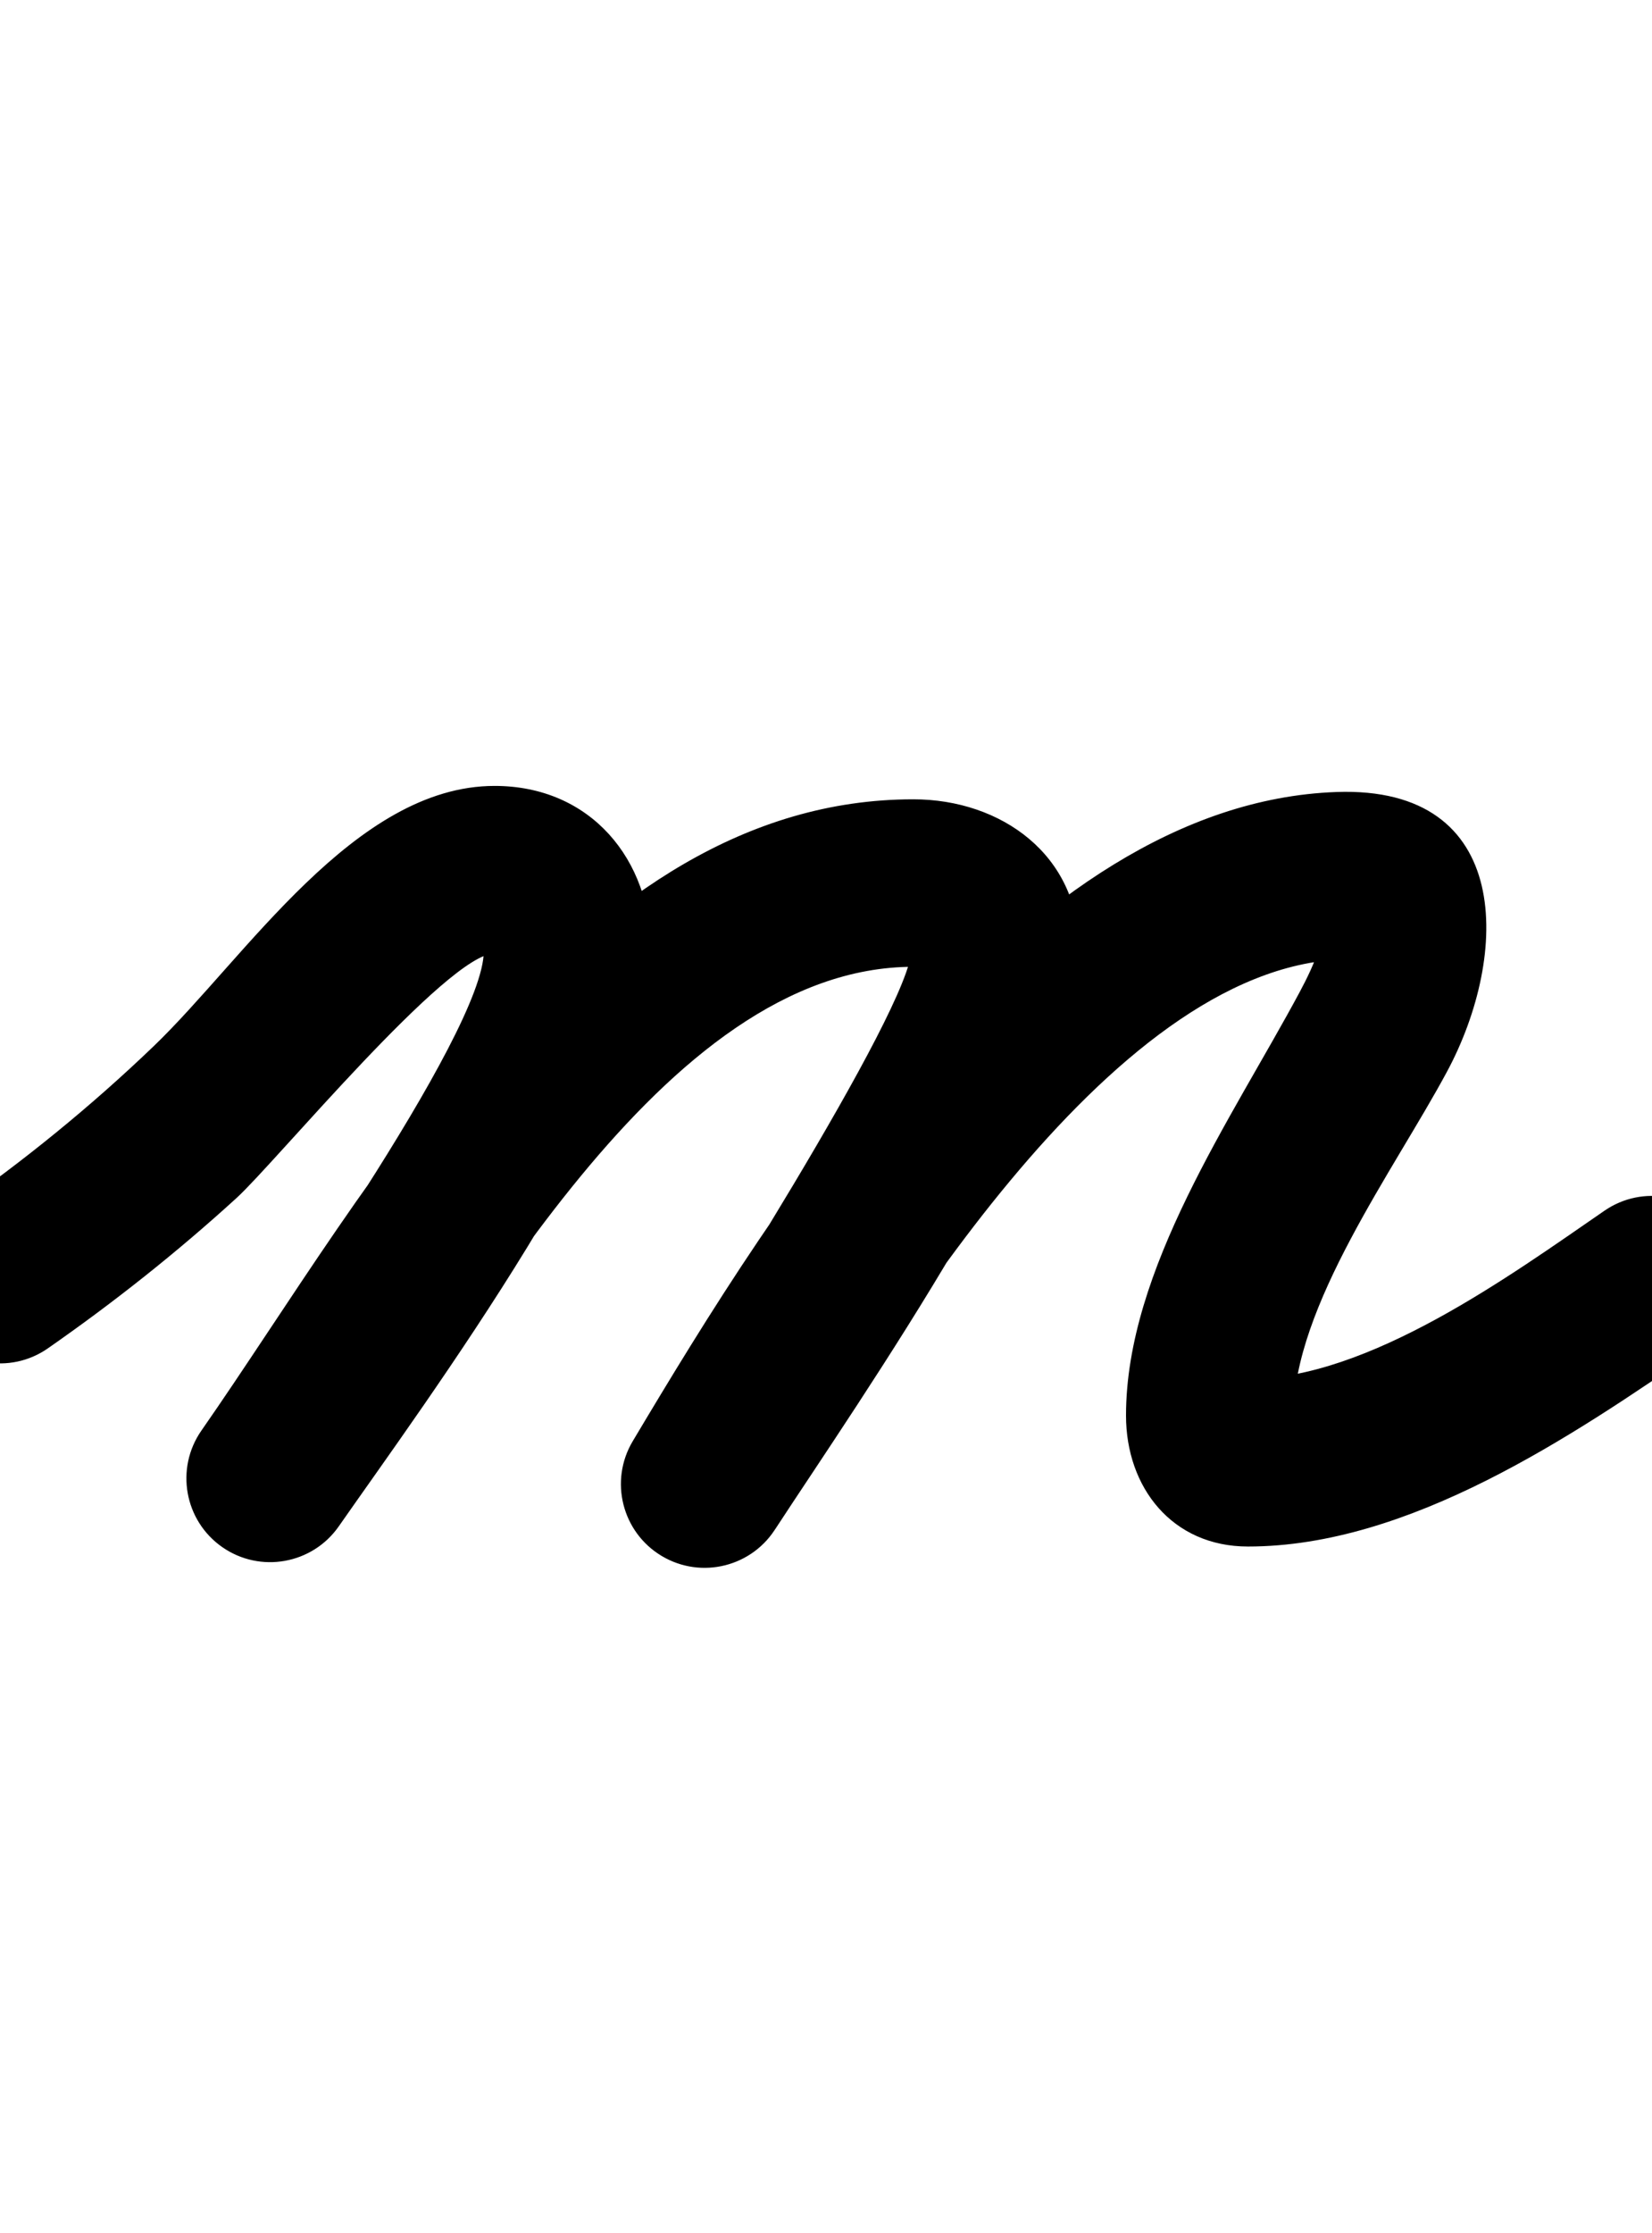 <?xml version="1.0" encoding="UTF-8"?>
<svg xmlns="http://www.w3.org/2000/svg" xmlns:inkscape="http://www.inkscape.org/namespaces/inkscape" xmlns:sodipodi="http://sodipodi.sourceforge.net/DTD/sodipodi-0.dtd" xmlns:svg="http://www.w3.org/2000/svg" version="1.1" viewBox="0 -350 740 1000">
    <sodipodi:namedview pagecolor="#ffffff" bordercolor="#666666" borderopacity="1.0" showgrid="true">
        <inkscape:grid id="grid№1" type="xygrid" dotted="false" enabled="true" visible="true" empspacing="10" />
        <sodipodi:guide id="baseline" position="0.00,350.00" orientation="0.00,1.00" />
    </sodipodi:namedview>
    <g id="glyph">
        <path d="M -30.771 244.434C -18.934 261.428 4.439 265.608 21.434 253.771C 51.036 233.151 79.344 210.722 105.997 186.405C 123.301 170.618 200.578 76.915 221.557 76.915C 223.405 76.915 220.395 76.245 219.551 75.668C 212.976 71.168 216.702 75.229 216.702 75.991C 216.702 112.737 115.975 253.627 90.235 290.558C 78.393 307.549 82.567 330.923 99.558 342.765C 116.549 354.607 139.923 350.433 151.765 333.442C 151.765 333.442 151.765 333.442 151.765 333.442C 190.151 278.367 291.702 141.318 291.702 75.991C 291.702 34.661 264.416 1.915 221.557 1.915C 158.793 1.915 109.836 79.137 68.748 118.549C 40.681 145.471 10.477 170.002 -21.434 192.229C -38.428 204.066 -42.608 227.439 -30.771 244.434ZM 151.765 333.442C 151.765 333.442 151.765 333.442 151.765 333.442C 210.034 249.839 296.328 82.913 409.125 82.913C 410.744 82.913 414.865 87.504 410.005 79.685C 409.396 78.704 408.926 77.653 408.616 76.541C 408.465 76.001 408.344 74.322 408.344 74.882C 408.344 101.41 308.355 257.085 284.592 293.511C 273.276 310.857 278.165 334.092 295.511 345.408C 312.857 356.724 336.092 351.835 347.408 334.489C 347.408 334.489 347.408 334.489 347.408 334.489C 383.677 278.893 483.344 136.517 483.344 74.882C 483.344 32.873 448.504 7.913 409.125 7.913C 258.573 7.913 165.941 181.936 90.235 290.558C 78.393 307.549 82.567 330.923 99.558 342.765C 116.549 354.607 139.923 350.433 151.765 333.442ZM 347.843 333.745C 347.843 333.745 347.843 333.745 347.843 333.745C 394.556 255.409 495.717 83.362 601.337 79.595C 603.151 79.53 595.983 70.761 592.648 66.656C 591.045 64.683 591.836 71.693 591.067 74.115C 588.845 81.112 585.62 87.815 582.157 94.269C 551.715 151.002 504.388 218.401 504.388 283.857C 504.388 316.099 525.113 342.5 559 342.5C 631.28 342.5 704.09 293.224 761.255 253.894C 778.318 242.155 782.633 218.807 770.894 201.745C 759.155 184.682 735.807 180.367 718.745 192.106C 718.745 192.106 718.745 192.106 718.745 192.106C 676.513 221.161 613.061 267.5 559 267.5C 559.292 267.511 559.575 267.521 559.858 267.532C 566.166 268.038 572.099 271.811 575.865 276.793C 577.081 278.402 579.388 284.235 579.388 283.857C 579.388 234.841 624.605 173.784 648.244 129.731C 676.104 77.81 678.221 1.805 598.663 4.643C 457.525 9.677 347.237 188.325 283.427 295.333C 272.819 313.121 278.641 336.14 296.429 346.747C 314.217 357.355 337.236 351.533 347.843 333.745Z" />
    </g>
</svg>
